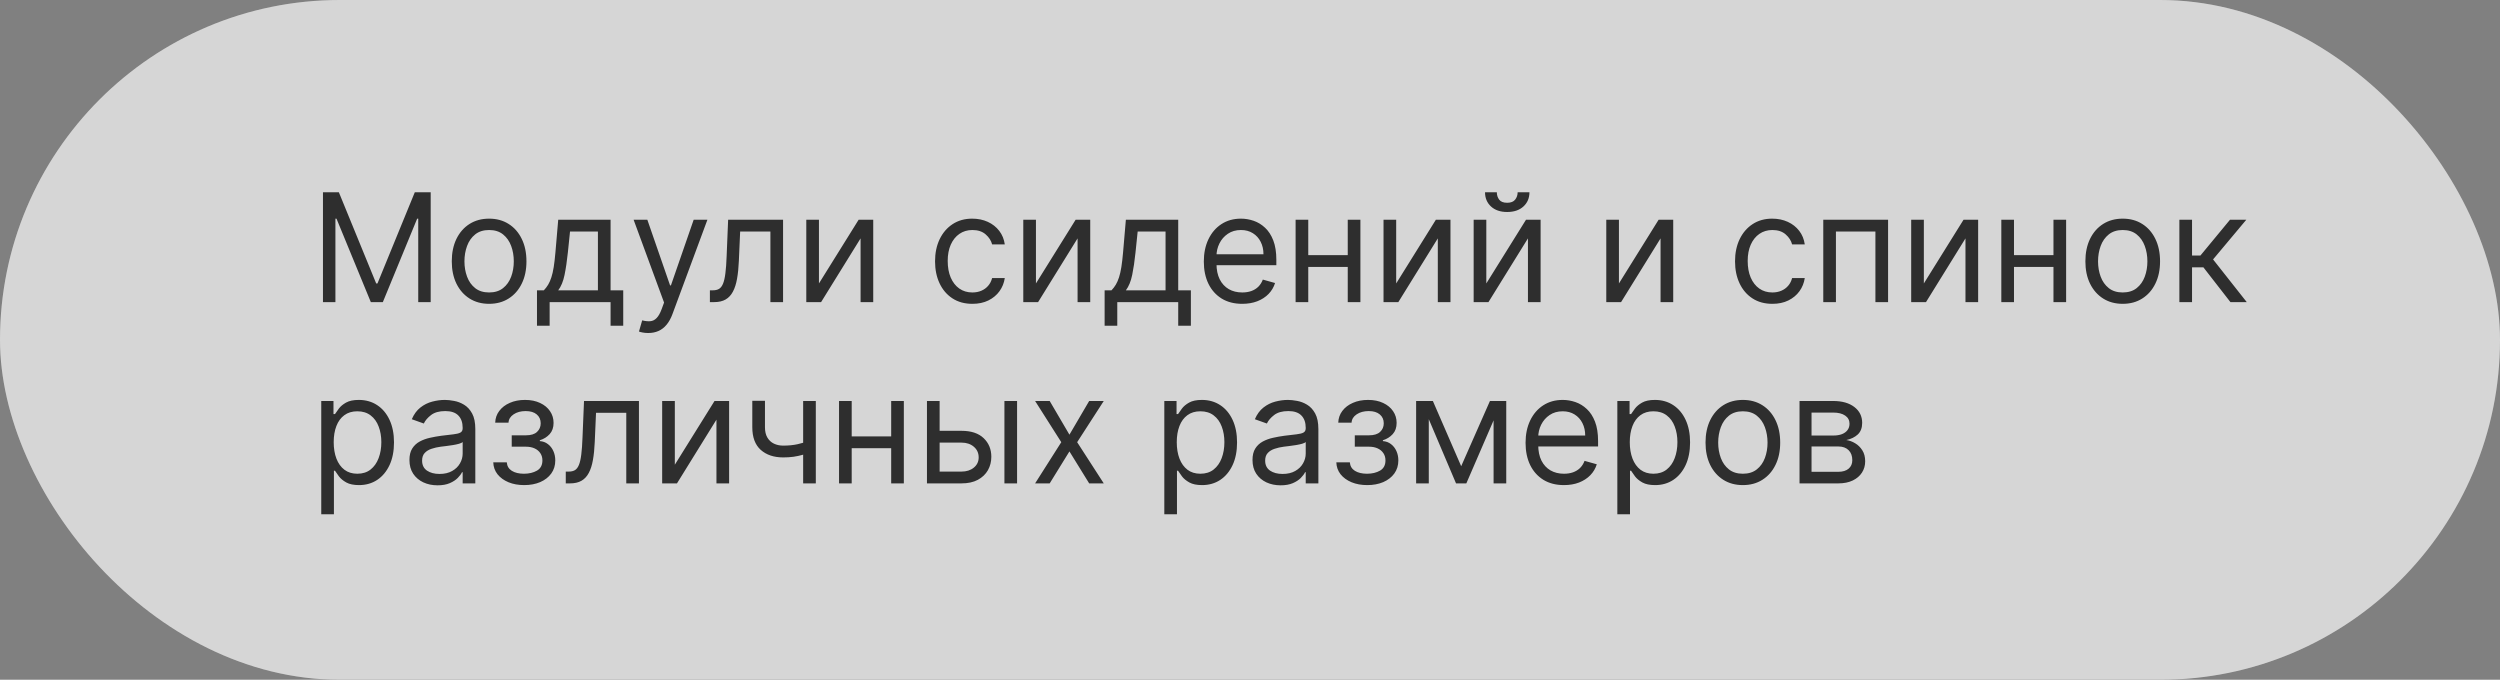<?xml version="1.0" encoding="UTF-8"?> <svg xmlns="http://www.w3.org/2000/svg" width="331" height="90" viewBox="0 0 331 90" fill="none"><rect x="0" y="0" width="331" height="90" fill="#808080" stroke="none"/><g data-figma-bg-blur-radius="40"><rect width="331" height="90" rx="45" fill="#999999" style="mix-blend-mode:overlay"></rect><rect width="331" height="90" rx="45" fill="white" fill-opacity="0.6"></rect></g><path d="M42.761 25.454H44.864L49.807 37.528H49.977L54.92 25.454H57.023V40H55.375V28.949H55.233L50.688 40H49.097L44.551 28.949H44.409V40H42.761V25.454ZM64.759 40.227C63.774 40.227 62.91 39.993 62.166 39.524C61.428 39.055 60.85 38.4 60.434 37.557C60.022 36.714 59.816 35.729 59.816 34.602C59.816 33.466 60.022 32.474 60.434 31.626C60.85 30.779 61.428 30.121 62.166 29.652C62.91 29.183 63.774 28.949 64.759 28.949C65.744 28.949 66.606 29.183 67.344 29.652C68.088 30.121 68.665 30.779 69.077 31.626C69.494 32.474 69.702 33.466 69.702 34.602C69.702 35.729 69.494 36.714 69.077 37.557C68.665 38.4 68.088 39.055 67.344 39.524C66.606 39.993 65.744 40.227 64.759 40.227ZM64.759 38.722C65.507 38.722 66.123 38.53 66.606 38.146C67.088 37.763 67.446 37.258 67.678 36.633C67.91 36.008 68.026 35.331 68.026 34.602C68.026 33.873 67.91 33.194 67.678 32.564C67.446 31.934 67.088 31.425 66.606 31.037C66.123 30.649 65.507 30.454 64.759 30.454C64.011 30.454 63.395 30.649 62.912 31.037C62.429 31.425 62.072 31.934 61.84 32.564C61.608 33.194 61.492 33.873 61.492 34.602C61.492 35.331 61.608 36.008 61.84 36.633C62.072 37.258 62.429 37.763 62.912 38.146C63.395 38.53 64.011 38.722 64.759 38.722ZM71.096 43.125V38.438H72.005C72.228 38.206 72.419 37.955 72.58 37.685C72.741 37.415 72.881 37.095 72.999 36.726C73.122 36.352 73.227 35.897 73.312 35.362C73.397 34.822 73.473 34.171 73.539 33.409L73.908 29.091H80.84V38.438H82.516V43.125H80.84V40H72.772V43.125H71.096ZM73.908 38.438H79.164V30.653H75.471L75.187 33.409C75.068 34.55 74.922 35.547 74.746 36.399C74.571 37.251 74.292 37.931 73.908 38.438ZM85.821 44.091C85.537 44.091 85.283 44.067 85.061 44.02C84.838 43.977 84.684 43.935 84.599 43.892L85.025 42.415C85.432 42.519 85.792 42.557 86.105 42.528C86.417 42.5 86.694 42.36 86.936 42.109C87.182 41.863 87.407 41.463 87.61 40.909L87.923 40.057L83.889 29.091H85.707L88.718 37.784H88.832L91.843 29.091H93.662L89.031 41.591C88.823 42.154 88.564 42.621 88.257 42.99C87.949 43.364 87.591 43.641 87.184 43.821C86.782 44.001 86.327 44.091 85.821 44.091ZM93.99 40V38.438H94.388C94.715 38.438 94.987 38.374 95.204 38.246C95.422 38.113 95.597 37.883 95.73 37.557C95.867 37.225 95.972 36.766 96.043 36.179C96.118 35.587 96.173 34.834 96.206 33.92L96.405 29.091H103.678V40H102.001V30.653H97.996L97.825 34.545C97.787 35.44 97.707 36.229 97.584 36.91C97.465 37.588 97.283 38.156 97.037 38.615C96.796 39.074 96.474 39.42 96.071 39.652C95.669 39.884 95.164 40 94.558 40H93.99ZM108.429 37.528L113.685 29.091H115.616V40H113.94V31.562L108.713 40H106.753V29.091H108.429V37.528ZM128.743 40.227C127.721 40.227 126.84 39.986 126.101 39.503C125.363 39.02 124.794 38.355 124.397 37.507C123.999 36.66 123.8 35.691 123.8 34.602C123.8 33.494 124.004 32.517 124.411 31.669C124.823 30.817 125.396 30.151 126.13 29.673C126.868 29.19 127.73 28.949 128.715 28.949C129.482 28.949 130.173 29.091 130.789 29.375C131.404 29.659 131.908 30.057 132.301 30.568C132.694 31.079 132.938 31.676 133.033 32.358H131.357C131.229 31.861 130.945 31.421 130.505 31.037C130.069 30.649 129.482 30.454 128.743 30.454C128.09 30.454 127.517 30.625 127.025 30.966C126.537 31.302 126.156 31.778 125.881 32.394C125.611 33.004 125.476 33.722 125.476 34.545C125.476 35.388 125.609 36.122 125.874 36.747C126.144 37.372 126.523 37.858 127.01 38.203C127.503 38.549 128.08 38.722 128.743 38.722C129.179 38.722 129.574 38.646 129.929 38.494C130.284 38.343 130.585 38.125 130.831 37.841C131.078 37.557 131.253 37.216 131.357 36.818H133.033C132.938 37.462 132.704 38.042 132.33 38.558C131.961 39.07 131.471 39.477 130.86 39.78C130.254 40.078 129.548 40.227 128.743 40.227ZM137.159 37.528L142.415 29.091H144.347V40H142.671V31.562L137.444 40H135.483V29.091H137.159V37.528ZM146.252 43.125V38.438H147.161C147.384 38.206 147.576 37.955 147.737 37.685C147.897 37.415 148.037 37.095 148.156 36.726C148.279 36.352 148.383 35.897 148.468 35.362C148.553 34.822 148.629 34.171 148.695 33.409L149.065 29.091H155.996V38.438H157.673V43.125H155.996V40H147.928V43.125H146.252ZM149.065 38.438H154.32V30.653H150.627L150.343 33.409C150.225 34.55 150.078 35.547 149.903 36.399C149.728 37.251 149.448 37.931 149.065 38.438ZM164.471 40.227C163.42 40.227 162.513 39.995 161.751 39.531C160.993 39.062 160.409 38.409 159.997 37.571C159.59 36.728 159.386 35.748 159.386 34.631C159.386 33.513 159.59 32.528 159.997 31.676C160.409 30.819 160.982 30.151 161.716 29.673C162.454 29.19 163.316 28.949 164.301 28.949C164.869 28.949 165.43 29.044 165.984 29.233C166.538 29.422 167.042 29.73 167.497 30.156C167.951 30.578 168.314 31.136 168.583 31.832C168.853 32.528 168.988 33.385 168.988 34.403V35.114H160.579V33.665H167.284C167.284 33.049 167.161 32.5 166.914 32.017C166.673 31.534 166.327 31.153 165.877 30.874C165.432 30.594 164.907 30.454 164.301 30.454C163.633 30.454 163.056 30.62 162.568 30.952C162.085 31.278 161.713 31.704 161.453 32.23C161.192 32.756 161.062 33.319 161.062 33.92V34.886C161.062 35.71 161.204 36.409 161.488 36.981C161.777 37.55 162.177 37.983 162.689 38.281C163.2 38.575 163.794 38.722 164.471 38.722C164.912 38.722 165.309 38.66 165.664 38.537C166.024 38.409 166.334 38.22 166.595 37.969C166.855 37.713 167.056 37.396 167.199 37.017L168.818 37.472C168.647 38.021 168.361 38.504 167.958 38.92C167.556 39.332 167.059 39.654 166.467 39.886C165.875 40.114 165.21 40.227 164.471 40.227ZM178.839 33.778V35.341H172.816V33.778H178.839ZM173.214 29.091V40H171.538V29.091H173.214ZM180.118 29.091V40H178.441V29.091H180.118ZM184.855 37.528L190.11 29.091H192.042V40H190.366V31.562L185.139 40H183.179V29.091H184.855V37.528ZM196.788 37.528L202.044 29.091H203.976V40H202.3V31.562L197.072 40H195.112V29.091H196.788V37.528ZM200.936 25.454H202.499C202.499 26.222 202.233 26.849 201.703 27.337C201.173 27.824 200.453 28.068 199.544 28.068C198.649 28.068 197.937 27.824 197.406 27.337C196.881 26.849 196.618 26.222 196.618 25.454H198.18C198.18 25.824 198.282 26.148 198.486 26.428C198.694 26.707 199.047 26.847 199.544 26.847C200.041 26.847 200.396 26.707 200.609 26.428C200.827 26.148 200.936 25.824 200.936 25.454ZM214.347 37.528L219.603 29.091H221.534V40H219.858V31.562L214.631 40H212.671V29.091H214.347V37.528ZM234.661 40.227C233.638 40.227 232.758 39.986 232.019 39.503C231.281 39.02 230.712 38.355 230.315 37.507C229.917 36.66 229.718 35.691 229.718 34.602C229.718 33.494 229.922 32.517 230.329 31.669C230.741 30.817 231.314 30.151 232.048 29.673C232.786 29.19 233.648 28.949 234.633 28.949C235.4 28.949 236.091 29.091 236.707 29.375C237.322 29.659 237.826 30.057 238.219 30.568C238.612 31.079 238.856 31.676 238.951 32.358H237.275C237.147 31.861 236.863 31.421 236.423 31.037C235.987 30.649 235.4 30.454 234.661 30.454C234.008 30.454 233.435 30.625 232.942 30.966C232.455 31.302 232.074 31.778 231.799 32.394C231.529 33.004 231.394 33.722 231.394 34.545C231.394 35.388 231.527 36.122 231.792 36.747C232.062 37.372 232.441 37.858 232.928 38.203C233.421 38.549 233.998 38.722 234.661 38.722C235.097 38.722 235.492 38.646 235.847 38.494C236.202 38.343 236.503 38.125 236.749 37.841C236.996 37.557 237.171 37.216 237.275 36.818H238.951C238.856 37.462 238.622 38.042 238.248 38.558C237.879 39.07 237.388 39.477 236.778 39.78C236.172 40.078 235.466 40.227 234.661 40.227ZM241.401 40V29.091H249.981V40H248.305V30.653H243.077V40H241.401ZM254.718 37.528L259.974 29.091H261.906V40H260.229V31.562L255.002 40H253.042V29.091H254.718V37.528ZM272.277 33.778V35.341H266.254V33.778H272.277ZM266.652 29.091V40H264.975V29.091H266.652ZM273.555 29.091V40H271.879V29.091H273.555ZM281.048 40.227C280.063 40.227 279.199 39.993 278.456 39.524C277.717 39.055 277.139 38.4 276.723 37.557C276.311 36.714 276.105 35.729 276.105 34.602C276.105 33.466 276.311 32.474 276.723 31.626C277.139 30.779 277.717 30.121 278.456 29.652C279.199 29.183 280.063 28.949 281.048 28.949C282.033 28.949 282.895 29.183 283.633 29.652C284.377 30.121 284.954 30.779 285.366 31.626C285.783 32.474 285.991 33.466 285.991 34.602C285.991 35.729 285.783 36.714 285.366 37.557C284.954 38.4 284.377 39.055 283.633 39.524C282.895 39.993 282.033 40.227 281.048 40.227ZM281.048 38.722C281.796 38.722 282.412 38.53 282.895 38.146C283.377 37.763 283.735 37.258 283.967 36.633C284.199 36.008 284.315 35.331 284.315 34.602C284.315 33.873 284.199 33.194 283.967 32.564C283.735 31.934 283.377 31.425 282.895 31.037C282.412 30.649 281.796 30.454 281.048 30.454C280.3 30.454 279.684 30.649 279.201 31.037C278.718 31.425 278.361 31.934 278.129 32.564C277.897 33.194 277.781 33.873 277.781 34.602C277.781 35.331 277.897 36.008 278.129 36.633C278.361 37.258 278.718 37.763 279.201 38.146C279.684 38.53 280.3 38.722 281.048 38.722ZM288.55 40V29.091H290.226V33.835H291.334L295.254 29.091H297.413L293.01 34.347L297.47 40H295.311L291.732 35.398H290.226V40H288.55ZM42.534 68.091V53.091H44.153V54.824H44.352C44.475 54.635 44.646 54.393 44.864 54.099C45.086 53.801 45.403 53.536 45.815 53.304C46.232 53.067 46.795 52.949 47.506 52.949C48.424 52.949 49.234 53.178 49.935 53.638C50.635 54.097 51.182 54.748 51.575 55.591C51.968 56.434 52.165 57.428 52.165 58.574C52.165 59.729 51.968 60.731 51.575 61.578C51.182 62.421 50.638 63.074 49.942 63.538C49.246 63.998 48.443 64.227 47.534 64.227C46.833 64.227 46.272 64.111 45.851 63.879C45.429 63.642 45.105 63.375 44.878 63.077C44.651 62.774 44.475 62.523 44.352 62.324H44.21V68.091H42.534ZM44.182 58.545C44.182 59.369 44.303 60.096 44.544 60.726C44.785 61.351 45.138 61.841 45.602 62.196C46.066 62.546 46.635 62.722 47.307 62.722C48.008 62.722 48.592 62.537 49.061 62.168C49.535 61.794 49.89 61.292 50.126 60.662C50.368 60.028 50.489 59.322 50.489 58.545C50.489 57.778 50.37 57.087 50.133 56.472C49.901 55.851 49.549 55.361 49.075 55.001C48.606 54.637 48.017 54.455 47.307 54.455C46.625 54.455 46.052 54.627 45.588 54.973C45.124 55.314 44.774 55.792 44.537 56.408C44.3 57.019 44.182 57.731 44.182 58.545ZM57.932 64.256C57.24 64.256 56.613 64.126 56.05 63.865C55.486 63.6 55.039 63.219 54.707 62.722C54.376 62.22 54.21 61.614 54.21 60.903C54.21 60.278 54.333 59.772 54.58 59.383C54.826 58.99 55.155 58.683 55.567 58.46C55.979 58.238 56.433 58.072 56.93 57.963C57.432 57.849 57.937 57.76 58.443 57.693C59.106 57.608 59.644 57.544 60.055 57.501C60.472 57.454 60.775 57.376 60.965 57.267C61.159 57.158 61.256 56.969 61.256 56.699V56.642C61.256 55.941 61.064 55.397 60.68 55.008C60.302 54.62 59.726 54.426 58.955 54.426C58.154 54.426 57.527 54.601 57.072 54.952C56.618 55.302 56.298 55.676 56.114 56.074L54.523 55.506C54.807 54.843 55.186 54.327 55.659 53.957C56.137 53.583 56.658 53.323 57.222 53.176C57.79 53.025 58.349 52.949 58.898 52.949C59.248 52.949 59.651 52.992 60.105 53.077C60.564 53.157 61.007 53.325 61.433 53.581C61.864 53.837 62.222 54.222 62.506 54.739C62.79 55.255 62.932 55.946 62.932 56.812V64H61.256V62.523H61.17C61.057 62.76 60.867 63.013 60.602 63.283C60.337 63.553 59.984 63.782 59.544 63.972C59.104 64.161 58.566 64.256 57.932 64.256ZM58.188 62.75C58.85 62.75 59.409 62.62 59.864 62.359C60.323 62.099 60.669 61.763 60.901 61.351C61.137 60.939 61.256 60.506 61.256 60.051V58.517C61.185 58.602 61.028 58.68 60.787 58.751C60.55 58.818 60.276 58.877 59.963 58.929C59.655 58.976 59.355 59.019 59.061 59.057C58.772 59.09 58.538 59.118 58.358 59.142C57.922 59.199 57.515 59.291 57.136 59.419C56.762 59.542 56.459 59.729 56.227 59.98C56 60.226 55.886 60.562 55.886 60.989C55.886 61.571 56.102 62.011 56.533 62.31C56.968 62.603 57.52 62.75 58.188 62.75ZM65.309 61.216H67.099C67.137 61.708 67.359 62.082 67.767 62.338C68.179 62.594 68.714 62.722 69.372 62.722C70.044 62.722 70.619 62.584 71.098 62.31C71.576 62.03 71.815 61.581 71.815 60.96C71.815 60.596 71.725 60.278 71.545 60.008C71.365 59.734 71.112 59.521 70.785 59.369C70.459 59.218 70.073 59.142 69.627 59.142H67.752V57.636H69.627C70.295 57.636 70.787 57.485 71.105 57.182C71.427 56.879 71.588 56.5 71.588 56.045C71.588 55.558 71.415 55.167 71.069 54.874C70.724 54.575 70.234 54.426 69.599 54.426C68.96 54.426 68.427 54.571 68.001 54.859C67.575 55.144 67.35 55.51 67.326 55.96H65.565C65.584 55.373 65.764 54.855 66.105 54.405C66.446 53.95 66.91 53.595 67.497 53.34C68.084 53.079 68.756 52.949 69.514 52.949C70.281 52.949 70.946 53.084 71.51 53.354C72.078 53.619 72.516 53.981 72.823 54.44C73.136 54.895 73.292 55.411 73.292 55.989C73.292 56.604 73.119 57.101 72.774 57.48C72.428 57.859 71.995 58.129 71.474 58.29V58.403C71.886 58.432 72.243 58.564 72.546 58.801C72.854 59.033 73.093 59.339 73.264 59.717C73.434 60.091 73.519 60.506 73.519 60.96C73.519 61.623 73.342 62.201 72.987 62.693C72.632 63.181 72.144 63.56 71.524 63.83C70.903 64.095 70.196 64.227 69.4 64.227C68.628 64.227 67.937 64.102 67.326 63.851C66.716 63.595 66.23 63.242 65.87 62.793C65.515 62.338 65.328 61.812 65.309 61.216ZM74.908 64V62.438H75.306C75.632 62.438 75.905 62.374 76.123 62.246C76.34 62.113 76.516 61.883 76.648 61.557C76.785 61.225 76.89 60.766 76.961 60.179C77.036 59.587 77.091 58.834 77.124 57.92L77.323 53.091H84.596V64H82.919V54.653H78.914L78.743 58.545C78.705 59.44 78.625 60.229 78.502 60.91C78.383 61.588 78.201 62.156 77.955 62.615C77.713 63.074 77.391 63.42 76.989 63.652C76.587 63.884 76.082 64 75.476 64H74.908ZM89.347 61.528L94.603 53.091H96.534V64H94.858V55.562L89.631 64H87.671V53.091H89.347V61.528ZM108.013 53.091V64H106.337V53.091H108.013ZM107.36 58.29V59.852C106.981 59.994 106.605 60.12 106.231 60.229C105.857 60.333 105.464 60.416 105.052 60.477C104.64 60.534 104.188 60.562 103.695 60.562C102.46 60.562 101.468 60.229 100.719 59.561C99.976 58.894 99.604 57.892 99.604 56.557V53.062H101.281V56.557C101.281 57.115 101.387 57.575 101.6 57.935C101.813 58.294 102.102 58.562 102.467 58.737C102.831 58.912 103.241 59 103.695 59C104.406 59 105.047 58.936 105.62 58.808C106.198 58.676 106.778 58.503 107.36 58.29ZM118.39 57.778V59.341H112.367V57.778H118.39ZM112.765 53.091V64H111.089V53.091H112.765ZM119.668 53.091V64H117.992V53.091H119.668ZM124.178 57.04H127.303C128.582 57.04 129.559 57.364 130.237 58.013C130.914 58.661 131.252 59.483 131.252 60.477C131.252 61.131 131.101 61.725 130.798 62.26C130.495 62.79 130.049 63.214 129.462 63.531C128.875 63.844 128.156 64 127.303 64H122.729V53.091H124.406V62.438H127.303C127.966 62.438 128.511 62.262 128.937 61.912C129.363 61.562 129.576 61.112 129.576 60.562C129.576 59.985 129.363 59.514 128.937 59.149C128.511 58.785 127.966 58.602 127.303 58.602H124.178V57.04ZM132.985 64V53.091H134.661V64H132.985ZM138.979 53.091L141.593 57.551L144.207 53.091H146.138L142.616 58.545L146.138 64H144.207L141.593 59.767L138.979 64H137.048L140.513 58.545L137.048 53.091H138.979ZM154.155 68.091V53.091H155.775V54.824H155.973C156.096 54.635 156.267 54.393 156.485 54.099C156.707 53.801 157.025 53.536 157.436 53.304C157.853 53.067 158.417 52.949 159.127 52.949C160.045 52.949 160.855 53.178 161.556 53.638C162.257 54.097 162.803 54.748 163.196 55.591C163.589 56.434 163.786 57.428 163.786 58.574C163.786 59.729 163.589 60.731 163.196 61.578C162.803 62.421 162.259 63.074 161.563 63.538C160.867 63.998 160.064 64.227 159.155 64.227C158.454 64.227 157.893 64.111 157.472 63.879C157.051 63.642 156.726 63.375 156.499 63.077C156.272 62.774 156.096 62.523 155.973 62.324H155.831V68.091H154.155ZM155.803 58.545C155.803 59.369 155.924 60.096 156.165 60.726C156.407 61.351 156.759 61.841 157.223 62.196C157.687 62.546 158.256 62.722 158.928 62.722C159.629 62.722 160.213 62.537 160.682 62.168C161.156 61.794 161.511 61.292 161.748 60.662C161.989 60.028 162.11 59.322 162.11 58.545C162.11 57.778 161.991 57.087 161.755 56.472C161.523 55.851 161.17 55.361 160.696 55.001C160.228 54.637 159.638 54.455 158.928 54.455C158.246 54.455 157.673 54.627 157.209 54.973C156.745 55.314 156.395 55.792 156.158 56.408C155.921 57.019 155.803 57.731 155.803 58.545ZM169.553 64.256C168.862 64.256 168.234 64.126 167.671 63.865C167.107 63.6 166.66 63.219 166.328 62.722C165.997 62.22 165.831 61.614 165.831 60.903C165.831 60.278 165.954 59.772 166.201 59.383C166.447 58.99 166.776 58.683 167.188 58.46C167.6 58.238 168.054 58.072 168.551 57.963C169.053 57.849 169.558 57.76 170.064 57.693C170.727 57.608 171.265 57.544 171.676 57.501C172.093 57.454 172.396 57.376 172.586 57.267C172.78 57.158 172.877 56.969 172.877 56.699V56.642C172.877 55.941 172.685 55.397 172.301 55.008C171.923 54.62 171.347 54.426 170.576 54.426C169.775 54.426 169.148 54.601 168.694 54.952C168.239 55.302 167.919 55.676 167.735 56.074L166.144 55.506C166.428 54.843 166.807 54.327 167.28 53.957C167.758 53.583 168.279 53.323 168.843 53.176C169.411 53.025 169.97 52.949 170.519 52.949C170.869 52.949 171.272 52.992 171.726 53.077C172.185 53.157 172.628 53.325 173.054 53.581C173.485 53.837 173.843 54.222 174.127 54.739C174.411 55.255 174.553 55.946 174.553 56.812V64H172.877V62.523H172.792C172.678 62.76 172.489 63.013 172.223 63.283C171.958 63.553 171.605 63.782 171.165 63.972C170.725 64.161 170.187 64.256 169.553 64.256ZM169.809 62.75C170.471 62.75 171.03 62.62 171.485 62.359C171.944 62.099 172.29 61.763 172.522 61.351C172.758 60.939 172.877 60.506 172.877 60.051V58.517C172.806 58.602 172.65 58.68 172.408 58.751C172.171 58.818 171.897 58.877 171.584 58.929C171.276 58.976 170.976 59.019 170.682 59.057C170.393 59.09 170.159 59.118 169.979 59.142C169.543 59.199 169.136 59.291 168.757 59.419C168.383 59.542 168.08 59.729 167.848 59.98C167.621 60.226 167.507 60.562 167.507 60.989C167.507 61.571 167.723 62.011 168.154 62.31C168.589 62.603 169.141 62.75 169.809 62.75ZM176.93 61.216H178.72C178.758 61.708 178.981 62.082 179.388 62.338C179.8 62.594 180.335 62.722 180.993 62.722C181.665 62.722 182.241 62.584 182.719 62.31C183.197 62.03 183.436 61.581 183.436 60.96C183.436 60.596 183.346 60.278 183.166 60.008C182.986 59.734 182.733 59.521 182.406 59.369C182.08 59.218 181.694 59.142 181.249 59.142H179.374V57.636H181.249C181.916 57.636 182.409 57.485 182.726 57.182C183.048 56.879 183.209 56.5 183.209 56.045C183.209 55.558 183.036 55.167 182.69 54.874C182.345 54.575 181.855 54.426 181.22 54.426C180.581 54.426 180.048 54.571 179.622 54.859C179.196 55.144 178.971 55.51 178.947 55.96H177.186C177.205 55.373 177.385 54.855 177.726 54.405C178.067 53.95 178.531 53.595 179.118 53.34C179.705 53.079 180.377 52.949 181.135 52.949C181.902 52.949 182.567 53.084 183.131 53.354C183.699 53.619 184.137 53.981 184.445 54.44C184.757 54.895 184.913 55.411 184.913 55.989C184.913 56.604 184.741 57.101 184.395 57.48C184.049 57.859 183.616 58.129 183.095 58.29V58.403C183.507 58.432 183.865 58.564 184.168 58.801C184.475 59.033 184.714 59.339 184.885 59.717C185.055 60.091 185.141 60.506 185.141 60.96C185.141 61.623 184.963 62.201 184.608 62.693C184.253 63.181 183.765 63.56 183.145 63.83C182.525 64.095 181.817 64.227 181.021 64.227C180.25 64.227 179.558 64.102 178.947 63.851C178.337 63.595 177.851 63.242 177.491 62.793C177.136 62.338 176.949 61.812 176.93 61.216ZM193.461 61.727L197.268 53.091H198.859L194.143 64H192.779L188.148 53.091H189.711L193.461 61.727ZM189.171 53.091V64H187.495V53.091H189.171ZM197.751 64V53.091H199.427V64H197.751ZM207.069 64.227C206.018 64.227 205.111 63.995 204.349 63.531C203.591 63.062 203.006 62.409 202.594 61.571C202.187 60.728 201.984 59.748 201.984 58.631C201.984 57.513 202.187 56.528 202.594 55.676C203.006 54.819 203.579 54.151 204.313 53.673C205.052 53.19 205.914 52.949 206.898 52.949C207.467 52.949 208.028 53.044 208.582 53.233C209.136 53.422 209.64 53.73 210.094 54.156C210.549 54.578 210.911 55.136 211.181 55.832C211.451 56.528 211.586 57.385 211.586 58.403V59.114H203.177V57.665H209.881C209.881 57.049 209.758 56.5 209.512 56.017C209.271 55.534 208.925 55.153 208.475 54.874C208.03 54.594 207.504 54.455 206.898 54.455C206.231 54.455 205.653 54.62 205.165 54.952C204.683 55.278 204.311 55.705 204.05 56.23C203.79 56.756 203.66 57.319 203.66 57.92V58.886C203.66 59.71 203.802 60.409 204.086 60.981C204.375 61.55 204.775 61.983 205.286 62.281C205.798 62.575 206.392 62.722 207.069 62.722C207.509 62.722 207.907 62.66 208.262 62.537C208.622 62.409 208.932 62.22 209.192 61.969C209.453 61.713 209.654 61.396 209.796 61.017L211.415 61.472C211.245 62.021 210.959 62.504 210.556 62.92C210.154 63.332 209.656 63.654 209.065 63.886C208.473 64.114 207.808 64.227 207.069 64.227ZM214.136 68.091V53.091H215.755V54.824H215.954C216.077 54.635 216.247 54.393 216.465 54.099C216.688 53.801 217.005 53.536 217.417 53.304C217.834 53.067 218.397 52.949 219.107 52.949C220.026 52.949 220.835 53.178 221.536 53.638C222.237 54.097 222.784 54.748 223.177 55.591C223.57 56.434 223.766 57.428 223.766 58.574C223.766 59.729 223.57 60.731 223.177 61.578C222.784 62.421 222.239 63.074 221.543 63.538C220.847 63.998 220.045 64.227 219.136 64.227C218.435 64.227 217.874 64.111 217.452 63.879C217.031 63.642 216.707 63.375 216.479 63.077C216.252 62.774 216.077 62.523 215.954 62.324H215.812V68.091H214.136ZM215.783 58.545C215.783 59.369 215.904 60.096 216.146 60.726C216.387 61.351 216.74 61.841 217.204 62.196C217.668 62.546 218.236 62.722 218.908 62.722C219.609 62.722 220.194 62.537 220.663 62.168C221.136 61.794 221.491 61.292 221.728 60.662C221.969 60.028 222.09 59.322 222.09 58.545C222.09 57.778 221.972 57.087 221.735 56.472C221.503 55.851 221.15 55.361 220.677 55.001C220.208 54.637 219.619 54.455 218.908 54.455C218.227 54.455 217.654 54.627 217.19 54.973C216.726 55.314 216.375 55.792 216.138 56.408C215.902 57.019 215.783 57.731 215.783 58.545ZM230.755 64.227C229.77 64.227 228.906 63.993 228.163 63.524C227.424 63.055 226.846 62.4 226.43 61.557C226.018 60.714 225.812 59.729 225.812 58.602C225.812 57.466 226.018 56.474 226.43 55.626C226.846 54.779 227.424 54.121 228.163 53.652C228.906 53.183 229.77 52.949 230.755 52.949C231.74 52.949 232.602 53.183 233.34 53.652C234.084 54.121 234.661 54.779 235.073 55.626C235.49 56.474 235.698 57.466 235.698 58.602C235.698 59.729 235.49 60.714 235.073 61.557C234.661 62.4 234.084 63.055 233.34 63.524C232.602 63.993 231.74 64.227 230.755 64.227ZM230.755 62.722C231.503 62.722 232.119 62.53 232.602 62.146C233.085 61.763 233.442 61.258 233.674 60.633C233.906 60.008 234.022 59.331 234.022 58.602C234.022 57.873 233.906 57.194 233.674 56.564C233.442 55.934 233.085 55.425 232.602 55.037C232.119 54.649 231.503 54.455 230.755 54.455C230.007 54.455 229.391 54.649 228.908 55.037C228.425 55.425 228.068 55.934 227.836 56.564C227.604 57.194 227.488 57.873 227.488 58.602C227.488 59.331 227.604 60.008 227.836 60.633C228.068 61.258 228.425 61.763 228.908 62.146C229.391 62.53 230.007 62.722 230.755 62.722ZM238.257 64V53.091H242.717C243.891 53.091 244.824 53.356 245.515 53.886C246.207 54.417 246.552 55.117 246.552 55.989C246.552 56.651 246.356 57.165 245.963 57.53C245.57 57.89 245.065 58.133 244.45 58.261C244.852 58.318 245.243 58.46 245.622 58.688C246.005 58.915 246.323 59.227 246.574 59.625C246.824 60.018 246.95 60.501 246.95 61.074C246.95 61.633 246.808 62.132 246.524 62.572C246.24 63.013 245.833 63.361 245.302 63.617C244.772 63.872 244.137 64 243.399 64H238.257ZM239.848 62.466H243.399C243.976 62.466 244.429 62.329 244.755 62.054C245.082 61.779 245.245 61.405 245.245 60.932C245.245 60.368 245.082 59.926 244.755 59.604C244.429 59.277 243.976 59.114 243.399 59.114H239.848V62.466ZM239.848 57.665H242.717C243.167 57.665 243.553 57.603 243.875 57.48C244.197 57.352 244.443 57.172 244.613 56.94C244.788 56.704 244.876 56.424 244.876 56.102C244.876 55.643 244.684 55.283 244.301 55.023C243.917 54.758 243.389 54.625 242.717 54.625H239.848V57.665Z" fill="#2E2E2E"></path><defs><clipPath id="bgblur_0_2413_405_clip_path" transform="translate(40 40)"><rect width="331" height="90" rx="45"></rect></clipPath></defs></svg> 